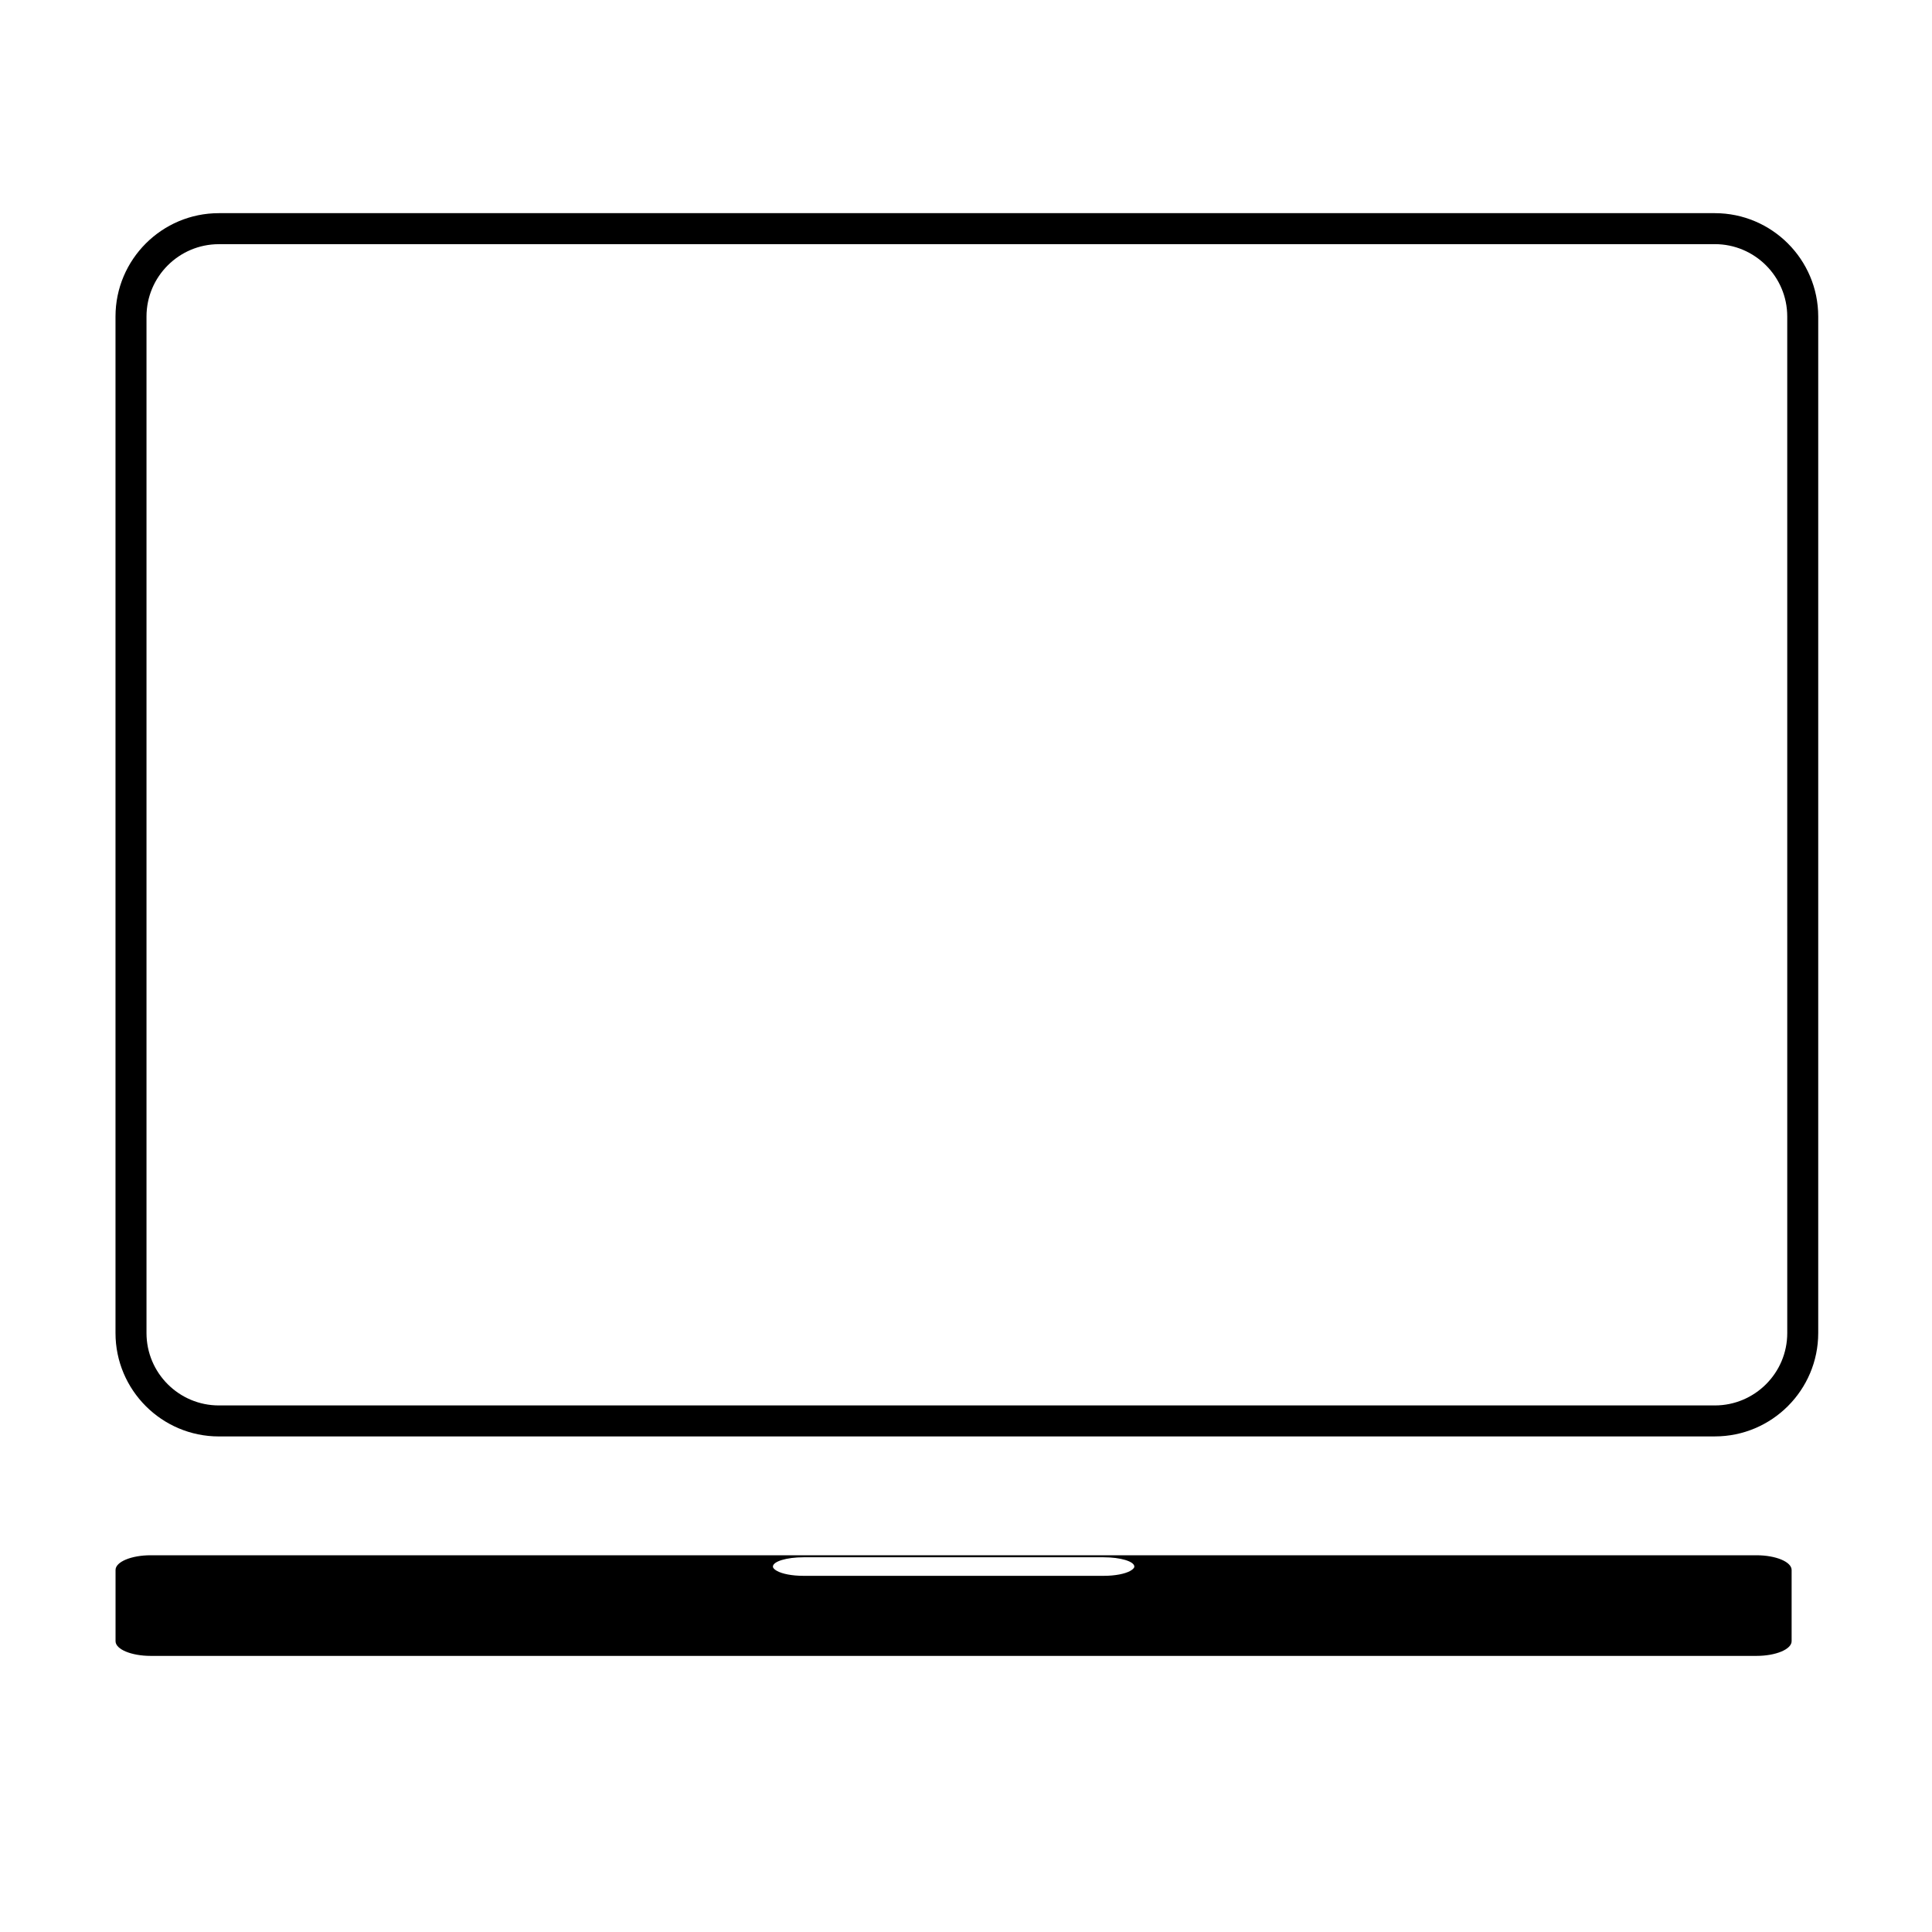 <?xml version="1.0" encoding="UTF-8"?>
<!-- The Best Svg Icon site in the world: iconSvg.co, Visit us! https://iconsvg.co -->
<svg fill="#000000" width="800px" height="800px" version="1.1" viewBox="144 144 512 512" xmlns="http://www.w3.org/2000/svg">
 <g>
  <path d="m598.45 524.67h-396.45c-15.105 0-27.391-12.281-27.391-27.398v-269.39c0-15.105 12.289-27.391 27.391-27.391h396.45c15.109 0 27.398 12.289 27.398 27.391v269.38c0 15.117-12.289 27.402-27.398 27.402zm-396.45-315.96c-10.57 0-19.176 8.605-19.176 19.18v269.38c0 10.59 8.605 19.184 19.176 19.184h396.45c10.59 0 19.191-8.594 19.191-19.184l-0.004-269.39c0-10.574-8.602-19.18-19.191-19.18h-396.45z"/>
  <path d="m609.49 556.16h-425.56c-5.125 0-9.309 1.742-9.309 3.894v18.879c0 2.152 4.188 3.894 9.309 3.894h425.56c5.125 0 9.309-1.75 9.309-3.894v-18.875c0-2.156-4.188-3.898-9.309-3.898zm-165.97 4.152c-1.379 0.766-3.965 1.301-7.059 1.301h-79.5c-3.094 0-5.68-0.527-7.055-1.301-0.629-0.352-1.074-0.742-1.074-1.152 0-1.367 3.641-2.469 8.133-2.469h79.5c4.508 0 8.148 1.109 8.148 2.469-0.008 0.41-0.477 0.797-1.094 1.152z"/>
 </g>
</svg>